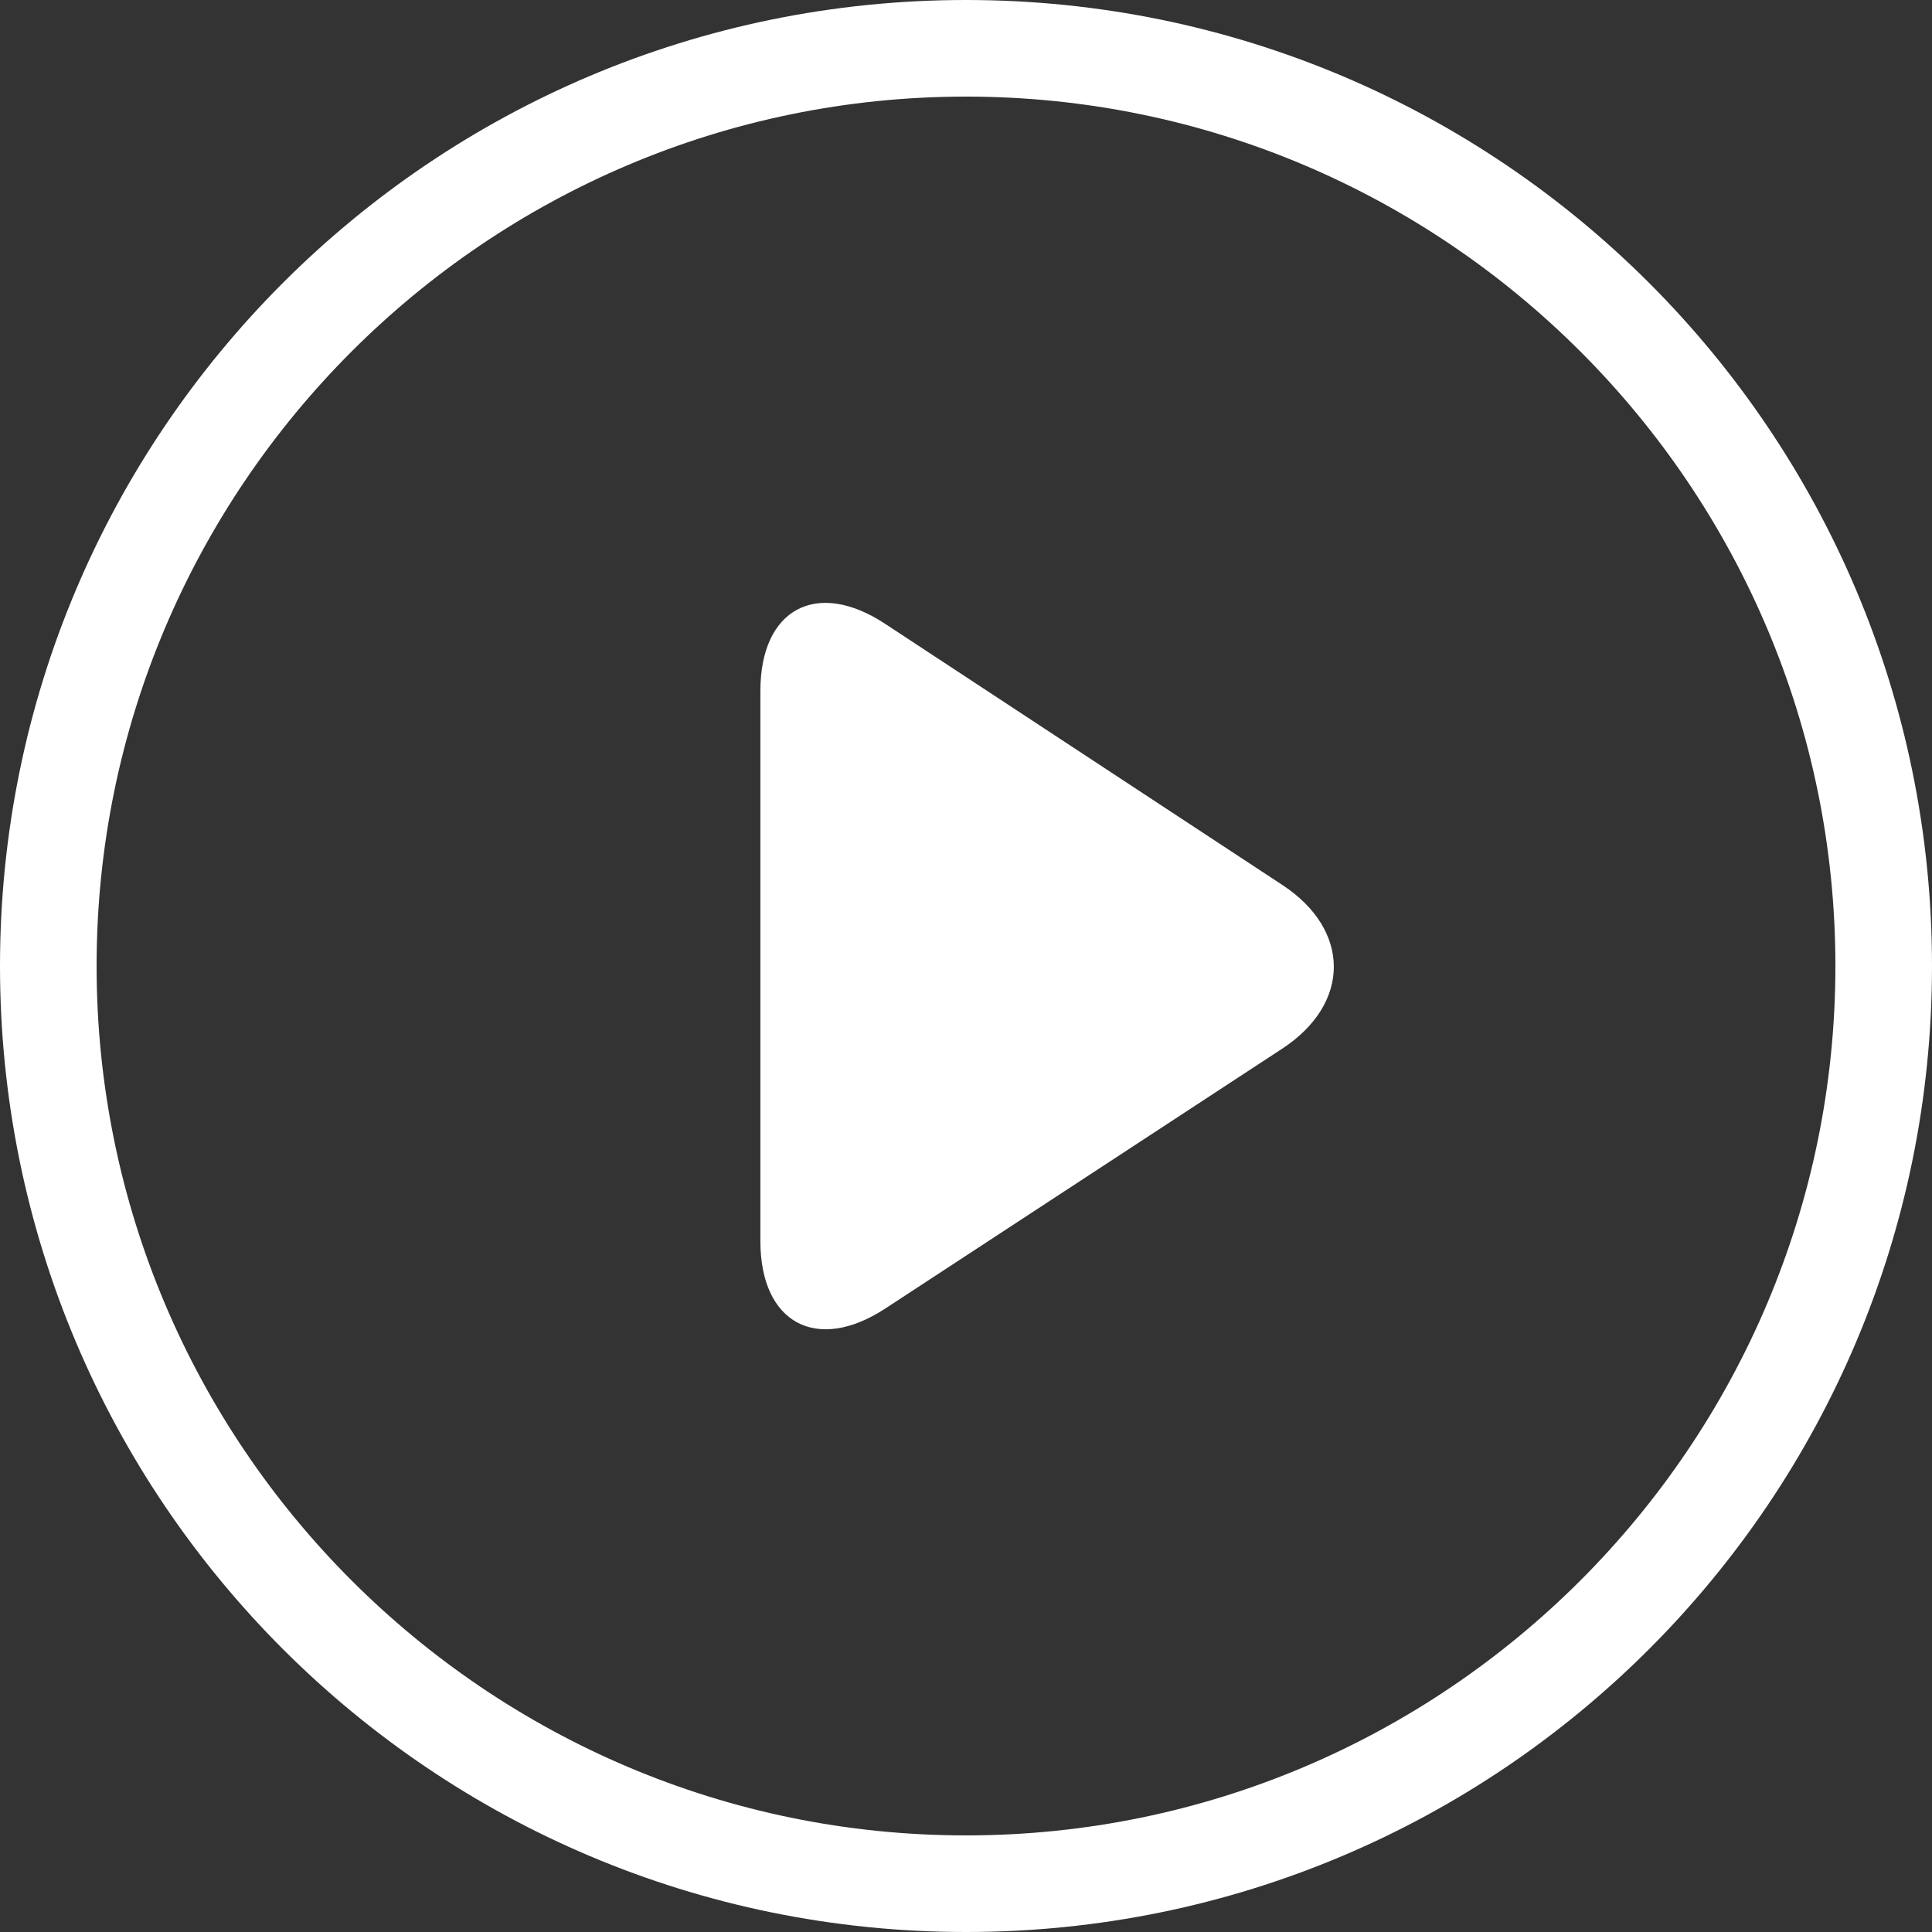 <?xml version="1.0" encoding="UTF-8"?> <!-- Generator: Adobe Illustrator 19.0.0, SVG Export Plug-In . SVG Version: 6.00 Build 0) --> <svg xmlns="http://www.w3.org/2000/svg" xmlns:xlink="http://www.w3.org/1999/xlink" id="Layer_1" x="0px" y="0px" viewBox="0 0 420 420" style="enable-background:new 0 0 420 420;" xml:space="preserve"><rect x="0" y="0" width="420" height="420" fill="#333333" stroke="none"/> <style type="text/css"> .st0{clip-path:url(#SVGID_2_);fill:#FFFFFF;} </style> <g> <defs> <rect id="SVGID_1_" y="0" width="420" height="420"></rect> </defs> <clipPath id="SVGID_2_"> <use xlink:href="#SVGID_1_" style="overflow:visible;"></use> </clipPath> <path class="st0" d="M210,21c104.2,0,189,84.8,189,189s-84.8,189-189,189S21,314.2,21,210S105.8,21,210,21 M210,0C94,0,0,94,0,210 c0,116,94,210,210,210s210-94,210-210C420,94,326,0,210,0"></path> <path class="st0" d="M278.8,192.4l-86.4-56.8c-14.9-9.8-27.1-3.2-27.1,14.6v119.6c0,17.8,12.2,24.4,27.1,14.7l86.3-56.5 C293.7,218.2,293.7,202.2,278.8,192.4"></path> </g> </svg> 